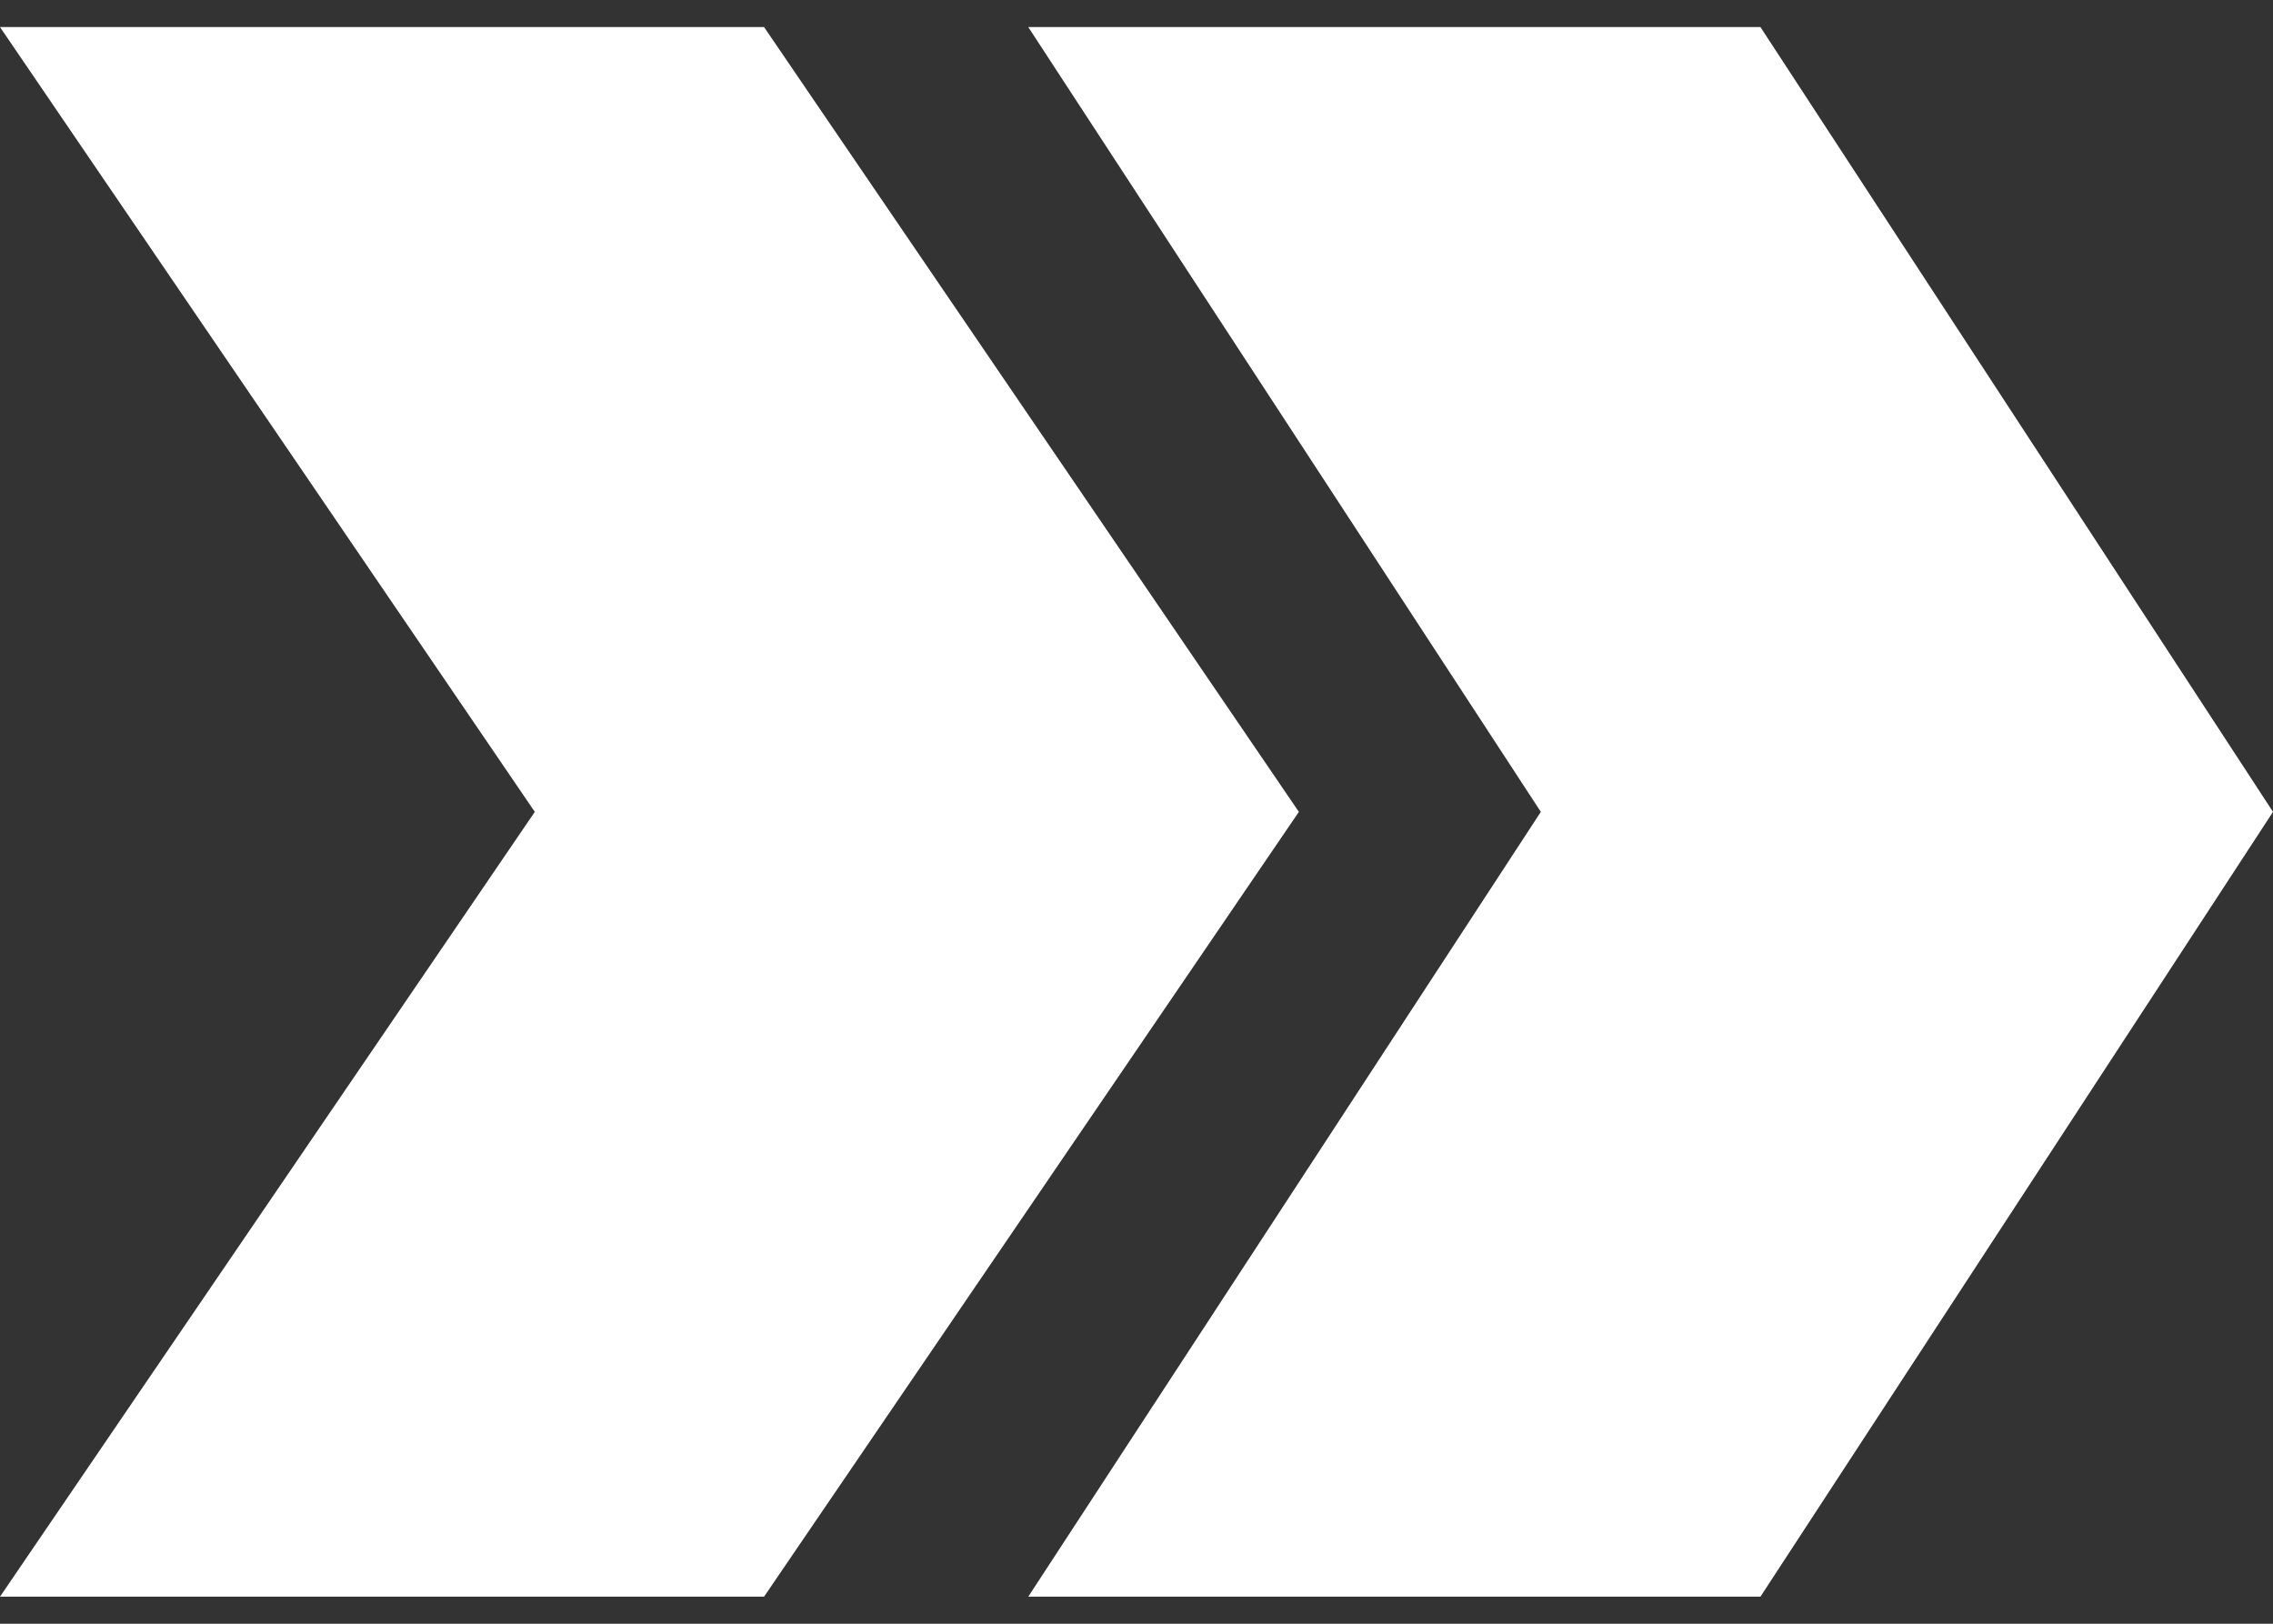 <svg width="42" height="30" viewBox="0 0 42 30" fill="none" xmlns="http://www.w3.org/2000/svg">
<rect x="0" y="0" width="42" height="30" fill="#333333" stroke="none"/>
<path d="M14.118 0.5H0L9.882 15L0 29.5H14.118L24 15L14.118 0.5Z" fill="white"/>
<path d="M32.529 0.5H19L28.471 15L19 29.5H32.529L42 15L32.529 0.5Z" fill="white"/>
</svg>
